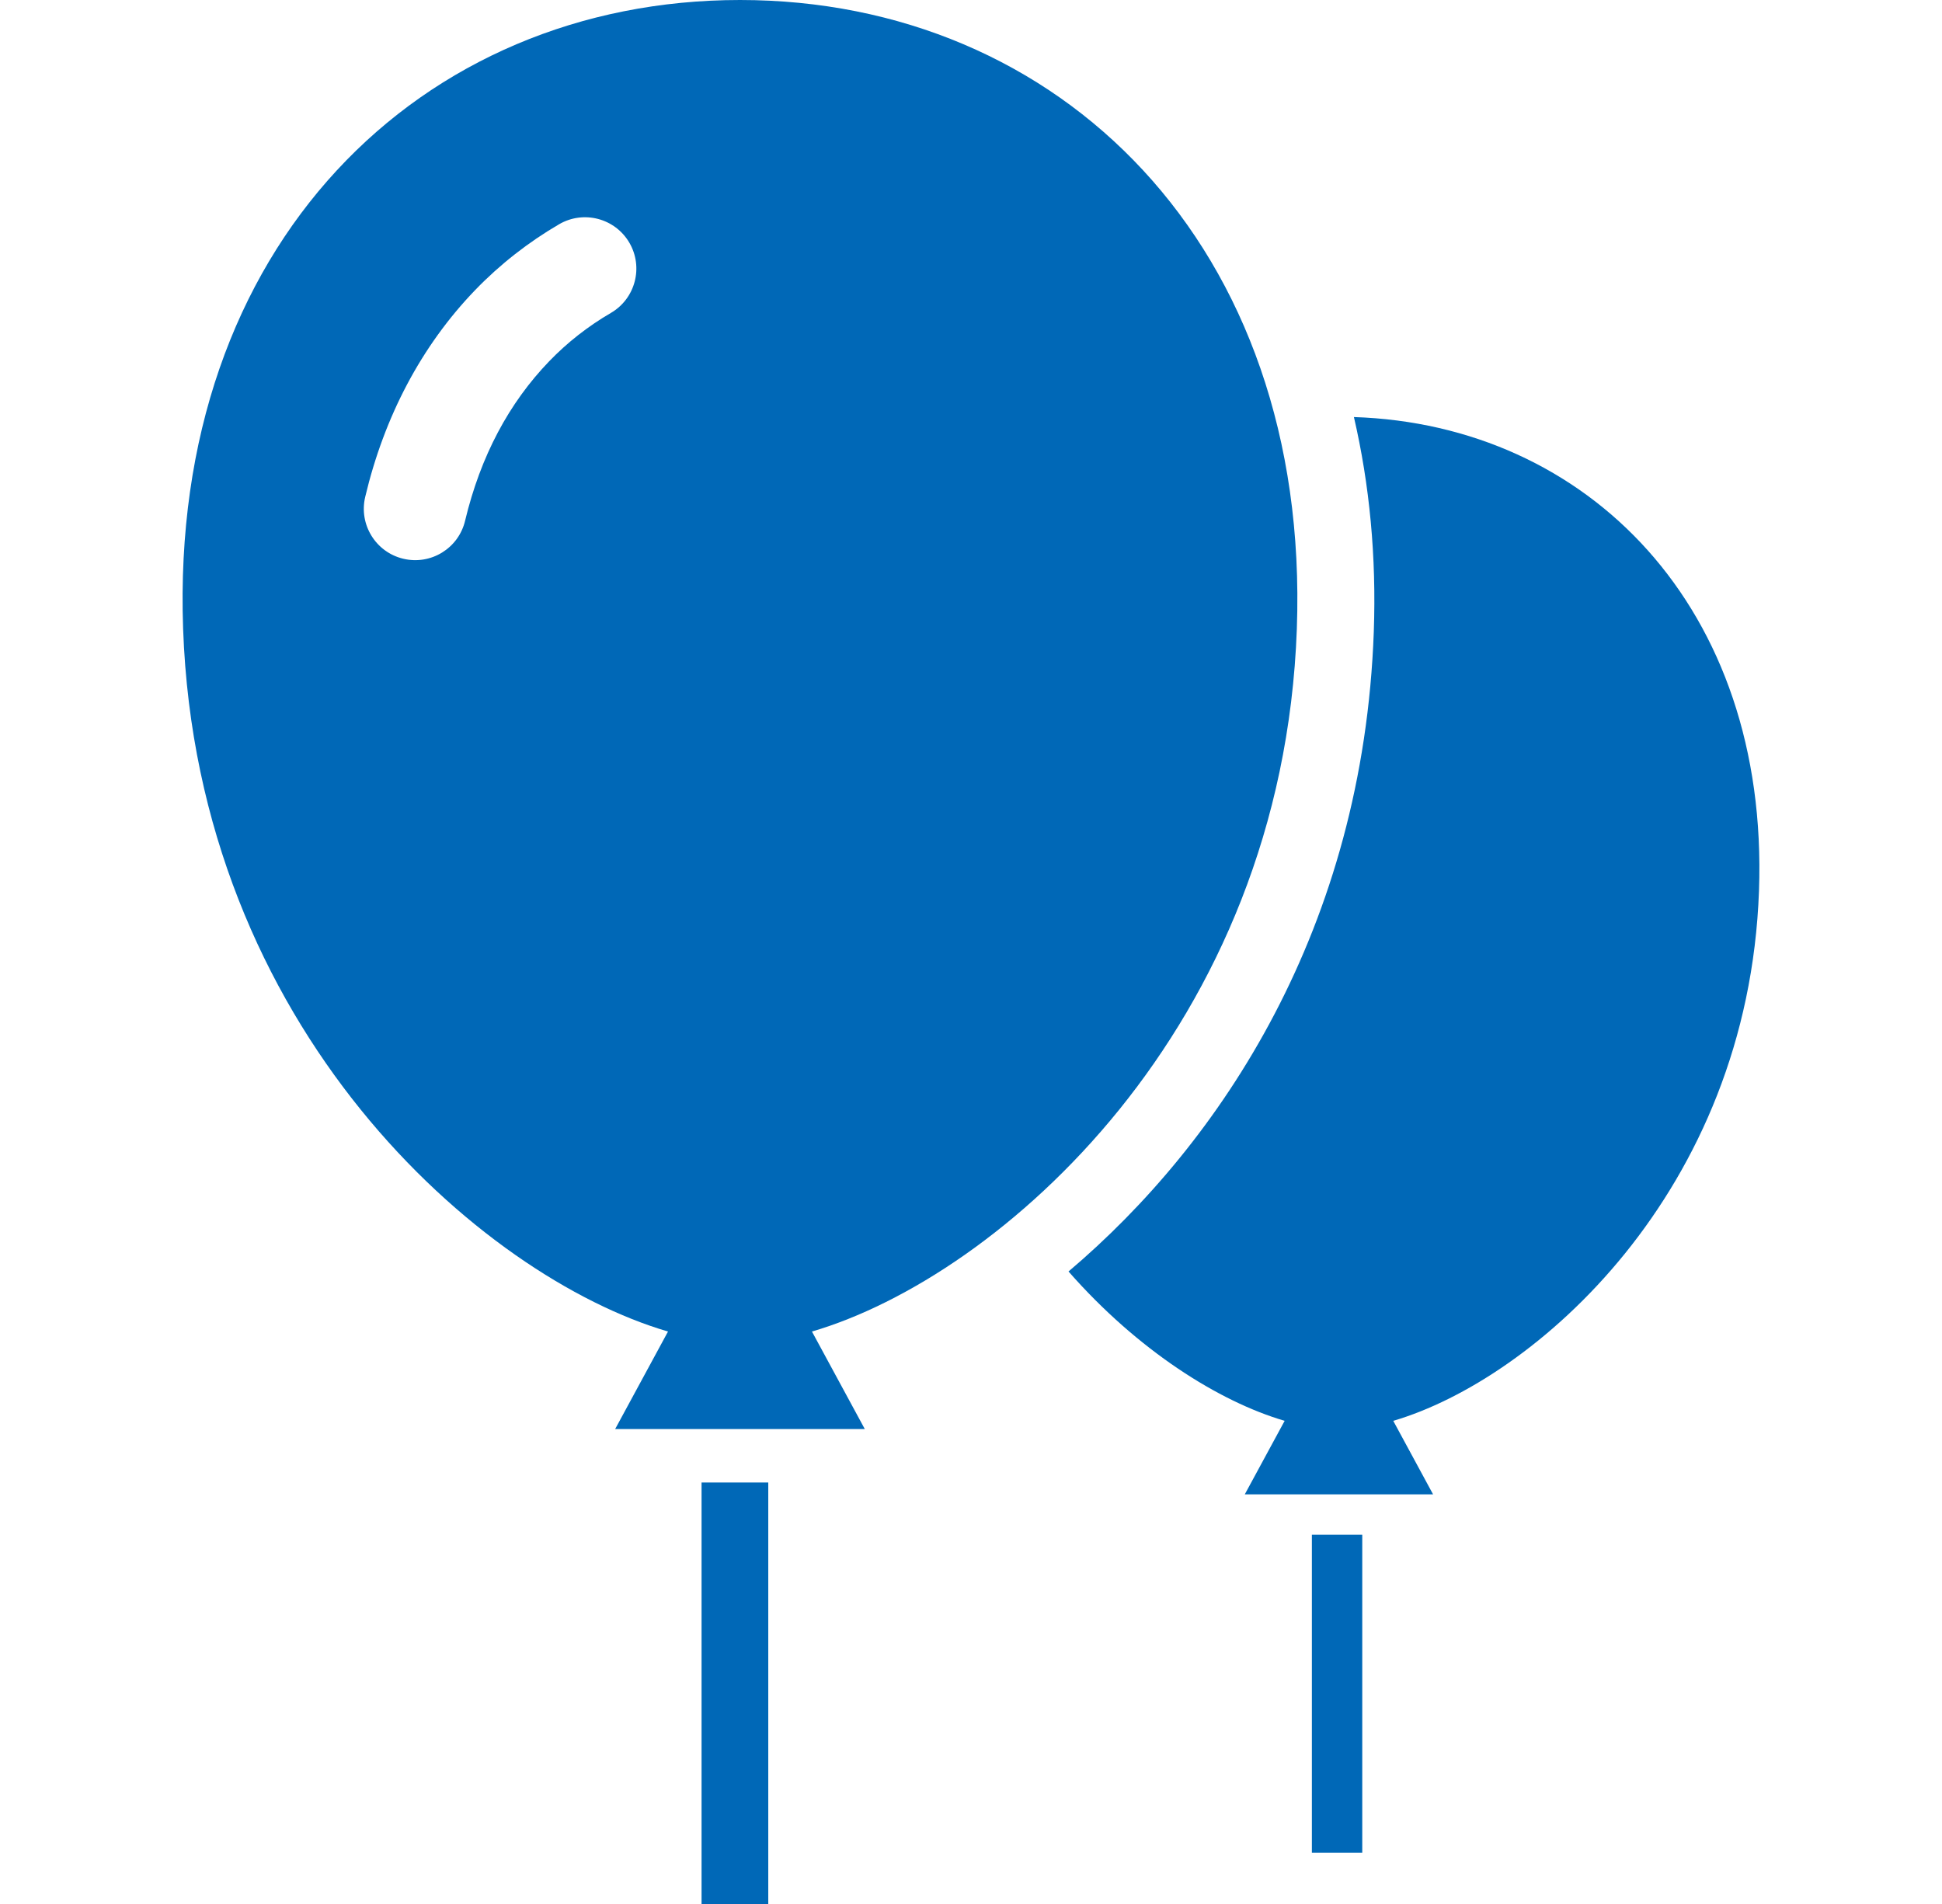 <svg width="51" height="50" viewBox="0 0 51 50" fill="none" xmlns="http://www.w3.org/2000/svg">
<path d="M20.176 38.932H18.424V50H20.176V38.932Z" fill="#0068B7"/>
<path d="M34.057 16.515C34.418 6.428 27.811 0 19.434 0C11.055 0 4.449 6.428 4.809 16.515C5.184 27.015 12.624 33.527 17.543 34.967L16.155 37.528H22.711L21.323 34.967C26.242 33.527 33.682 27.015 34.057 16.515ZM16.042 8.218C15.444 8.567 14.9 8.992 14.421 9.489C13.365 10.585 12.62 11.979 12.214 13.675C12.042 14.399 11.315 14.846 10.591 14.673C9.866 14.501 9.419 13.773 9.591 13.049C10.09 10.947 11.061 9.087 12.48 7.616C13.133 6.94 13.876 6.36 14.683 5.889C15.327 5.514 16.152 5.731 16.528 6.374C16.903 7.017 16.686 7.843 16.042 8.218Z" fill="#0068B7"/>
<path d="M35.775 40.303H34.452V48.652H35.775V40.303Z" fill="#0068B7"/>
<path d="M46.194 23.392C46.46 15.943 41.686 11.151 35.556 10.952C35.968 12.729 36.148 14.62 36.078 16.588C35.8 24.362 32.077 29.99 28.061 33.39C29.882 35.465 32.012 36.806 33.737 37.312L32.69 39.243H37.635L36.589 37.312C40.3 36.225 45.911 31.313 46.194 23.392Z" fill="#0068B7"/>
</svg>

